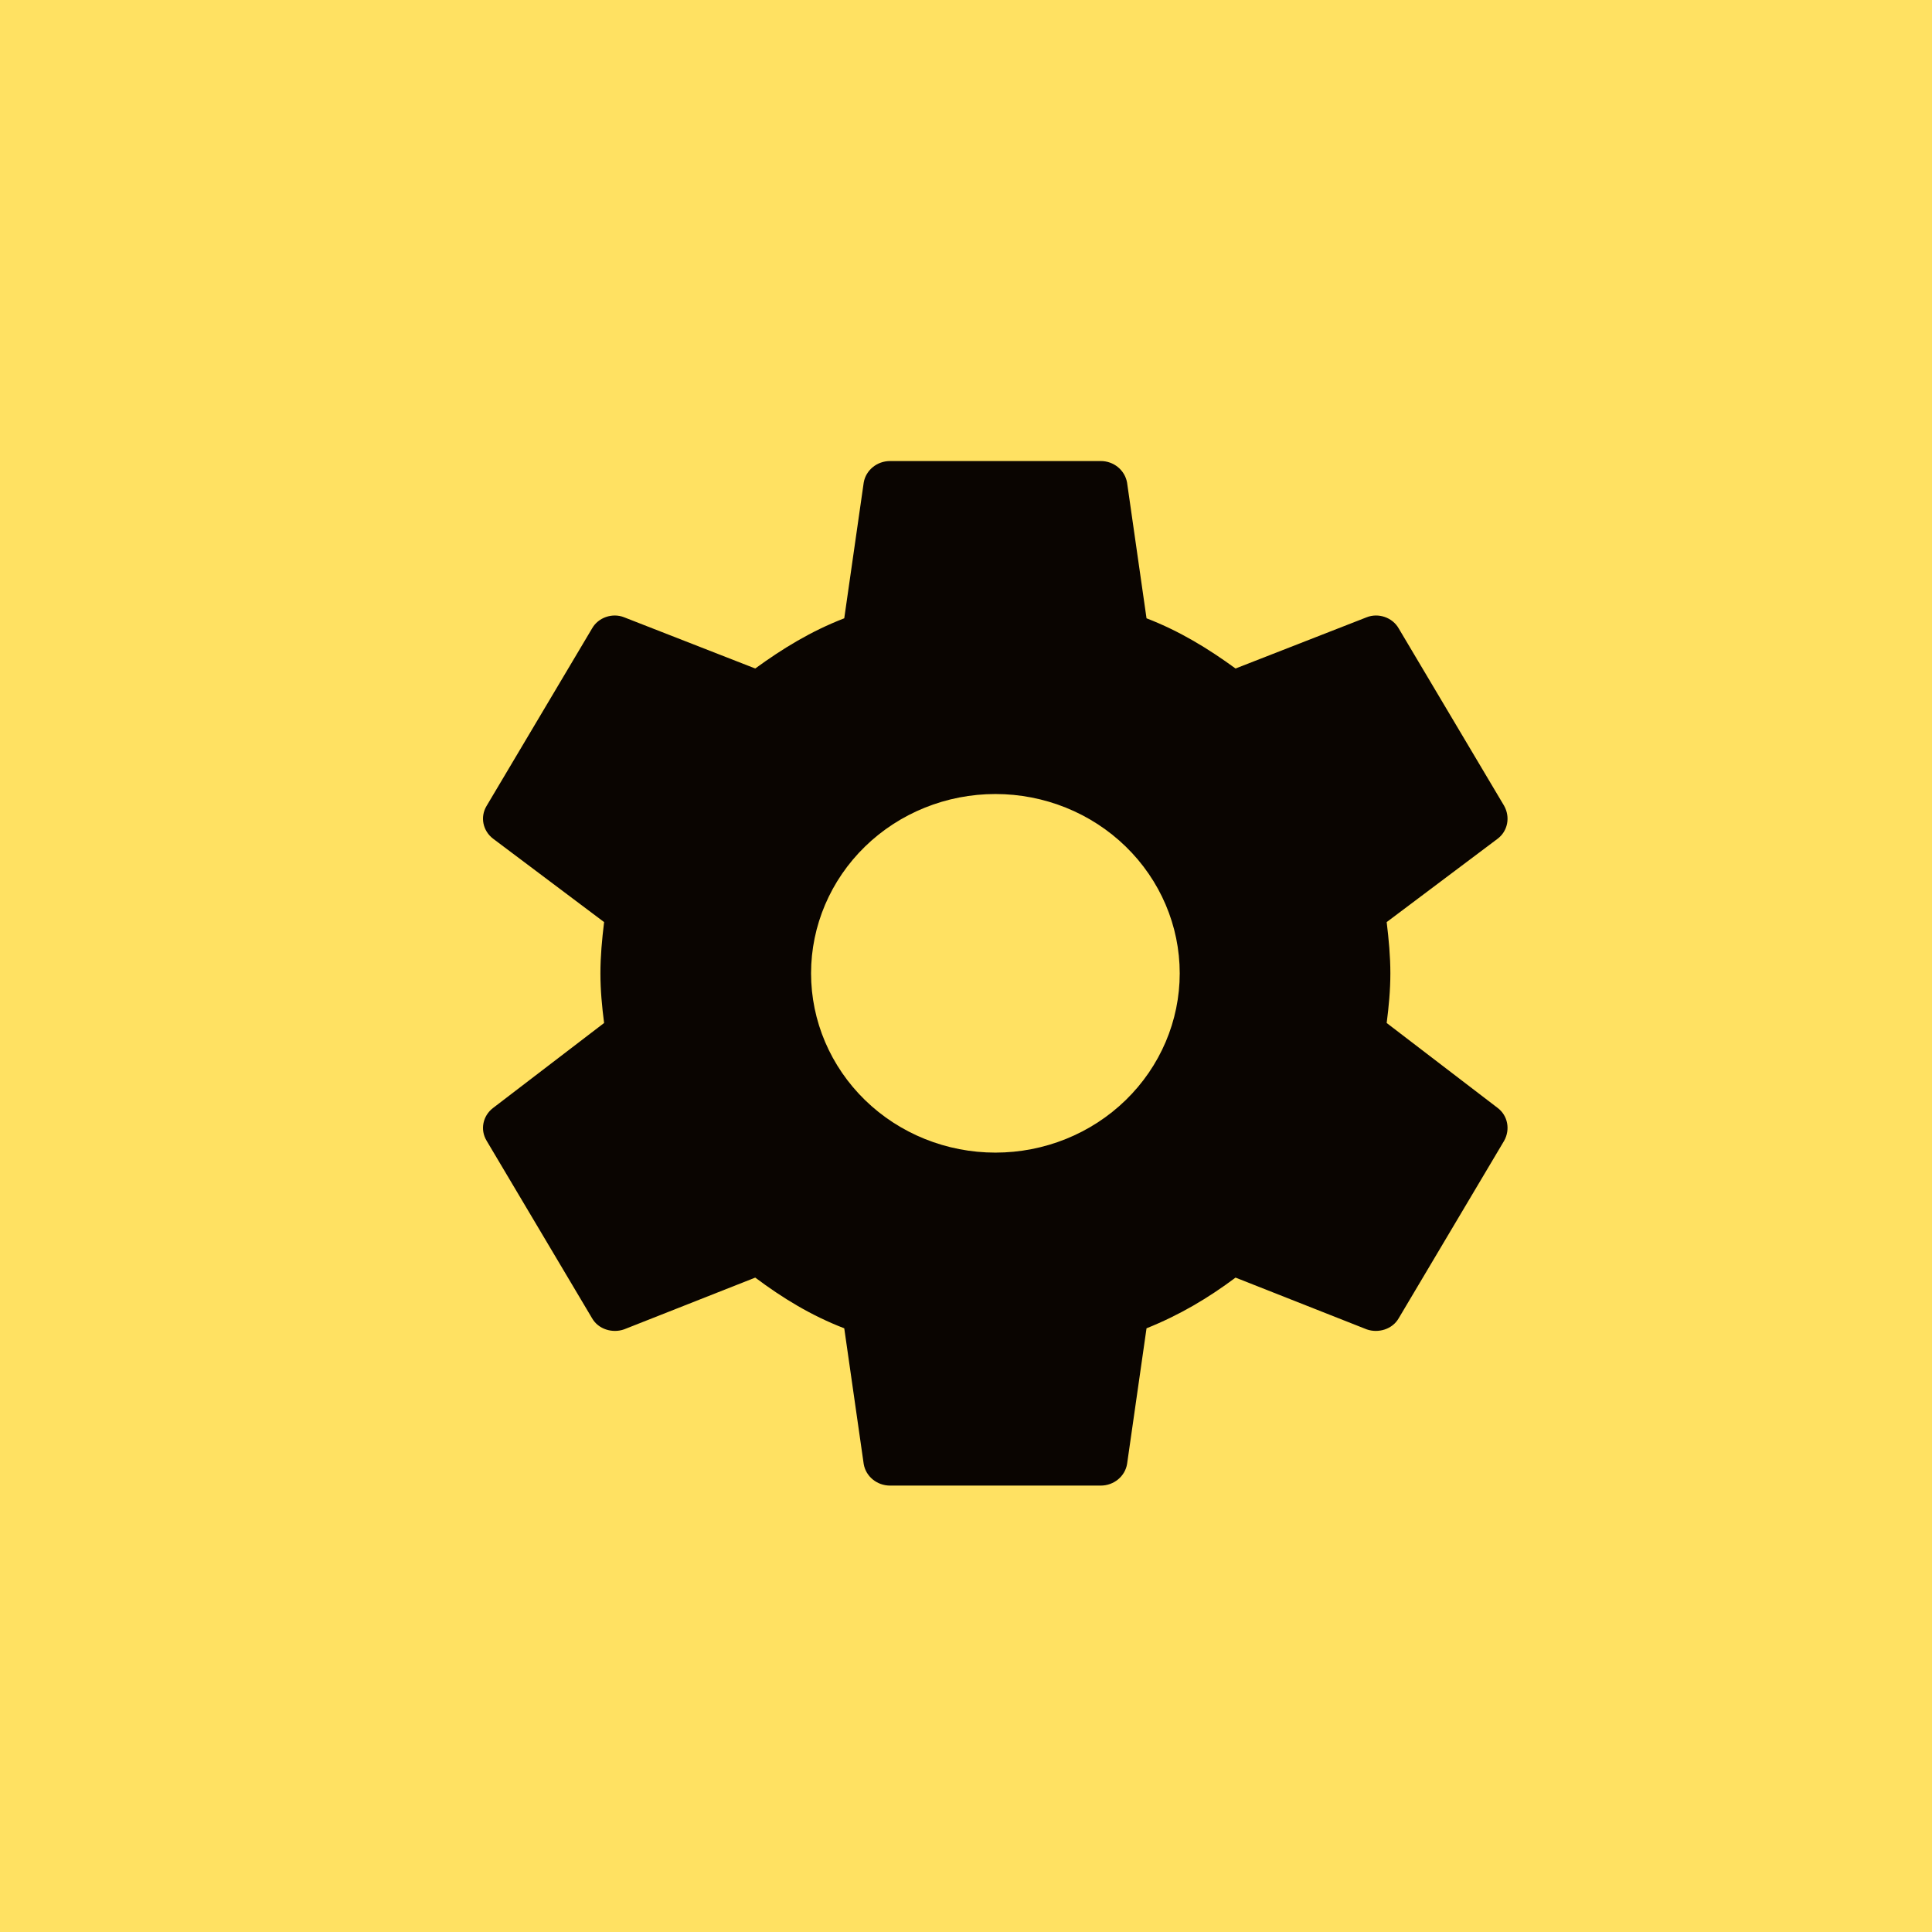 <?xml version="1.0" encoding="UTF-8"?> <svg xmlns="http://www.w3.org/2000/svg" width="66" height="66" viewBox="0 0 66 66" fill="none"><rect width="66" height="66" fill="#FFE162"></rect><path d="M34.004 39.375C32.334 39.375 30.732 38.73 29.551 37.581C28.371 36.432 27.707 34.874 27.707 33.25C27.707 31.626 28.371 30.068 29.551 28.919C30.732 27.77 32.334 27.125 34.004 27.125C35.674 27.125 37.276 27.77 38.456 28.919C39.637 30.068 40.301 31.626 40.301 33.25C40.301 34.874 39.637 36.432 38.456 37.581C37.276 38.73 35.674 39.375 34.004 39.375ZM47.371 34.947C47.443 34.388 47.497 33.828 47.497 33.25C47.497 32.672 47.443 32.095 47.371 31.5L51.167 28.648C51.509 28.385 51.599 27.913 51.383 27.527L47.785 21.473C47.569 21.087 47.083 20.93 46.688 21.087L42.208 22.837C41.272 22.155 40.301 21.56 39.167 21.122L38.502 16.485C38.465 16.279 38.355 16.092 38.19 15.957C38.026 15.823 37.817 15.749 37.602 15.75H30.406C29.956 15.75 29.578 16.065 29.506 16.485L28.841 21.122C27.707 21.56 26.736 22.155 25.8 22.837L21.32 21.087C20.925 20.93 20.439 21.087 20.223 21.473L16.625 27.527C16.391 27.913 16.499 28.385 16.841 28.648L20.637 31.5C20.565 32.095 20.511 32.672 20.511 33.25C20.511 33.828 20.565 34.388 20.637 34.947L16.841 37.852C16.499 38.115 16.391 38.587 16.625 38.972L20.223 45.028C20.439 45.413 20.925 45.553 21.32 45.413L25.8 43.645C26.736 44.345 27.707 44.94 28.841 45.377L29.506 50.015C29.578 50.435 29.956 50.75 30.406 50.75H37.602C38.052 50.75 38.43 50.435 38.502 50.015L39.167 45.377C40.301 44.922 41.272 44.345 42.208 43.645L46.688 45.413C47.083 45.553 47.569 45.413 47.785 45.028L51.383 38.972C51.599 38.587 51.509 38.115 51.167 37.852L47.371 34.947Z" fill="#0A0501"></path></svg> 